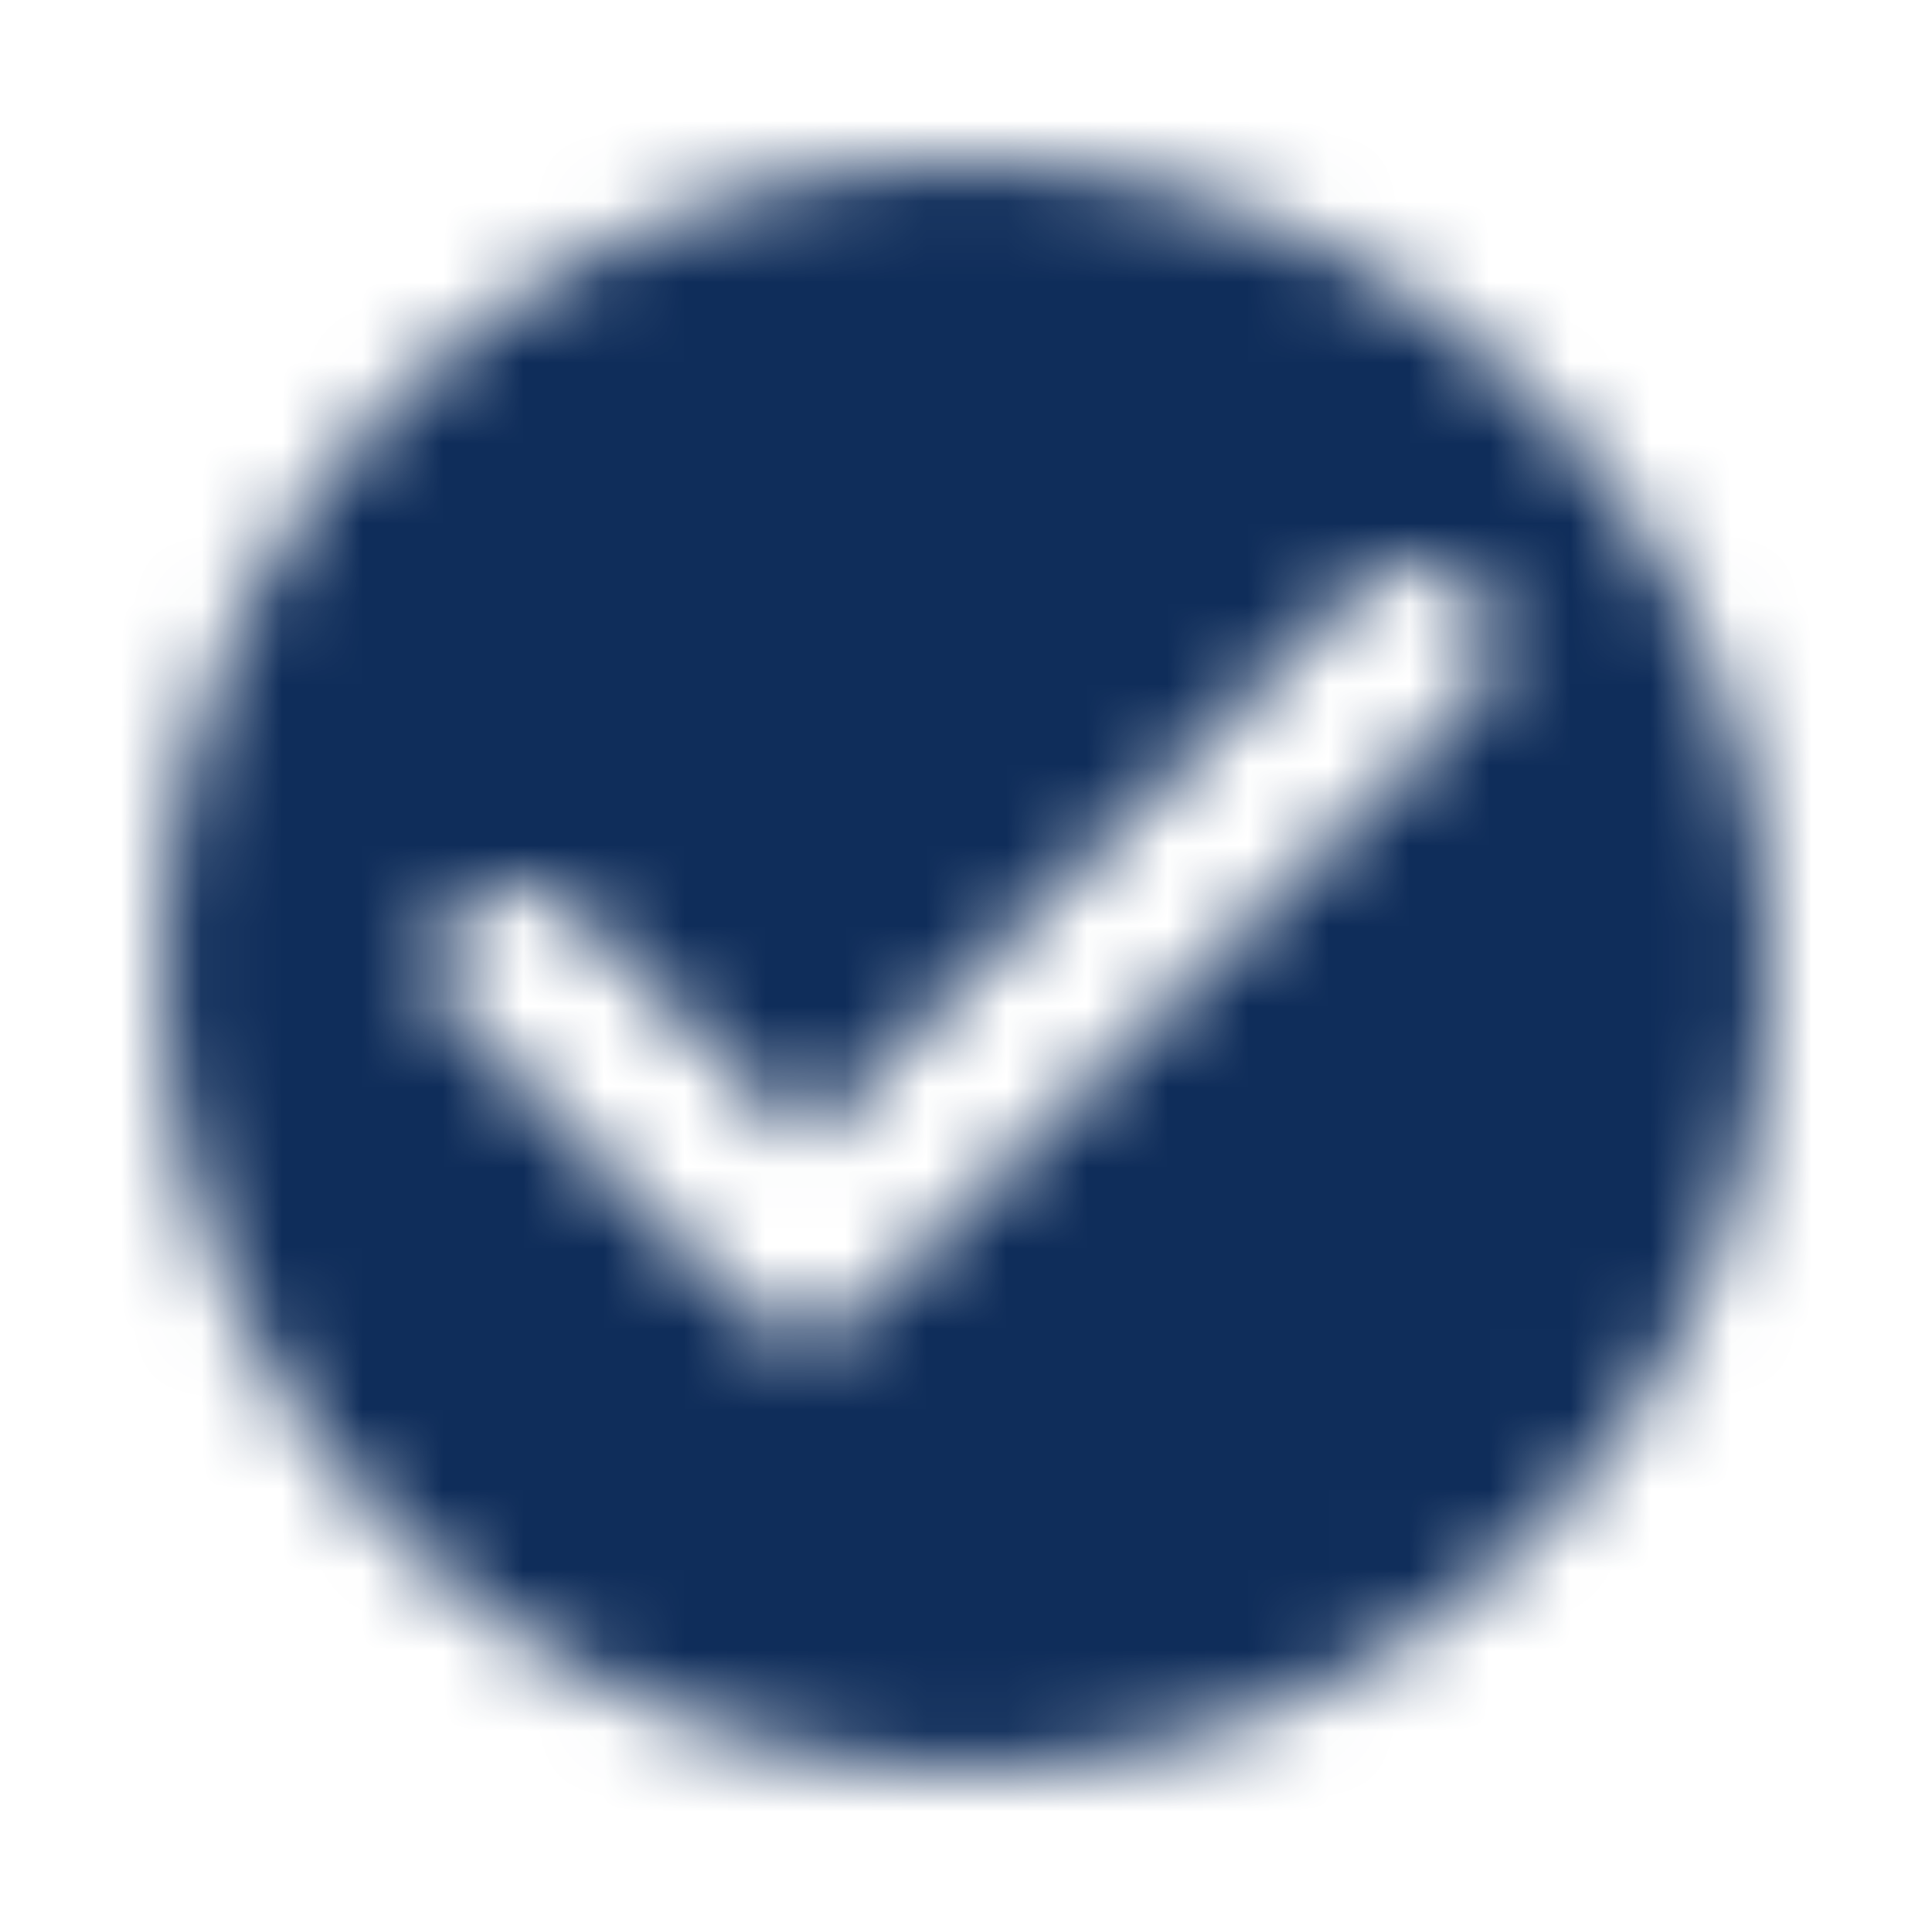 <svg width="24" height="24" viewBox="0 0 24 24" fill="none" xmlns="http://www.w3.org/2000/svg">
<g clip-path="url(#clip0_2628_3415)">
<mask id="mask0_2628_3415" style="mask-type:alpha" maskUnits="userSpaceOnUse" x="0" y="0" width="24" height="24">
<path d="M12 2C6.48 2 2 6.48 2 12C2 17.52 6.48 22 12 22C17.52 22 22 17.52 22 12C22 6.48 17.52 2 12 2ZM9.29 16.29L5.7 12.7C5.31 12.31 5.31 11.68 5.7 11.29C6.09 10.9 6.72 10.9 7.11 11.29L10 14.17L16.88 7.29C17.27 6.9 17.9 6.9 18.29 7.29C18.68 7.68 18.68 8.31 18.29 8.7L10.7 16.29C10.32 16.68 9.68 16.68 9.29 16.29Z" fill="black"/>
</mask>
<g mask="url(#mask0_2628_3415)">
<rect width="24" height="24" fill="#0F2D5A"/>
</g>
</g>
<defs>
<clipPath id="clip0_2628_3415">
<rect width="24" height="24" fill="white"/>
</clipPath>
</defs>
</svg>
